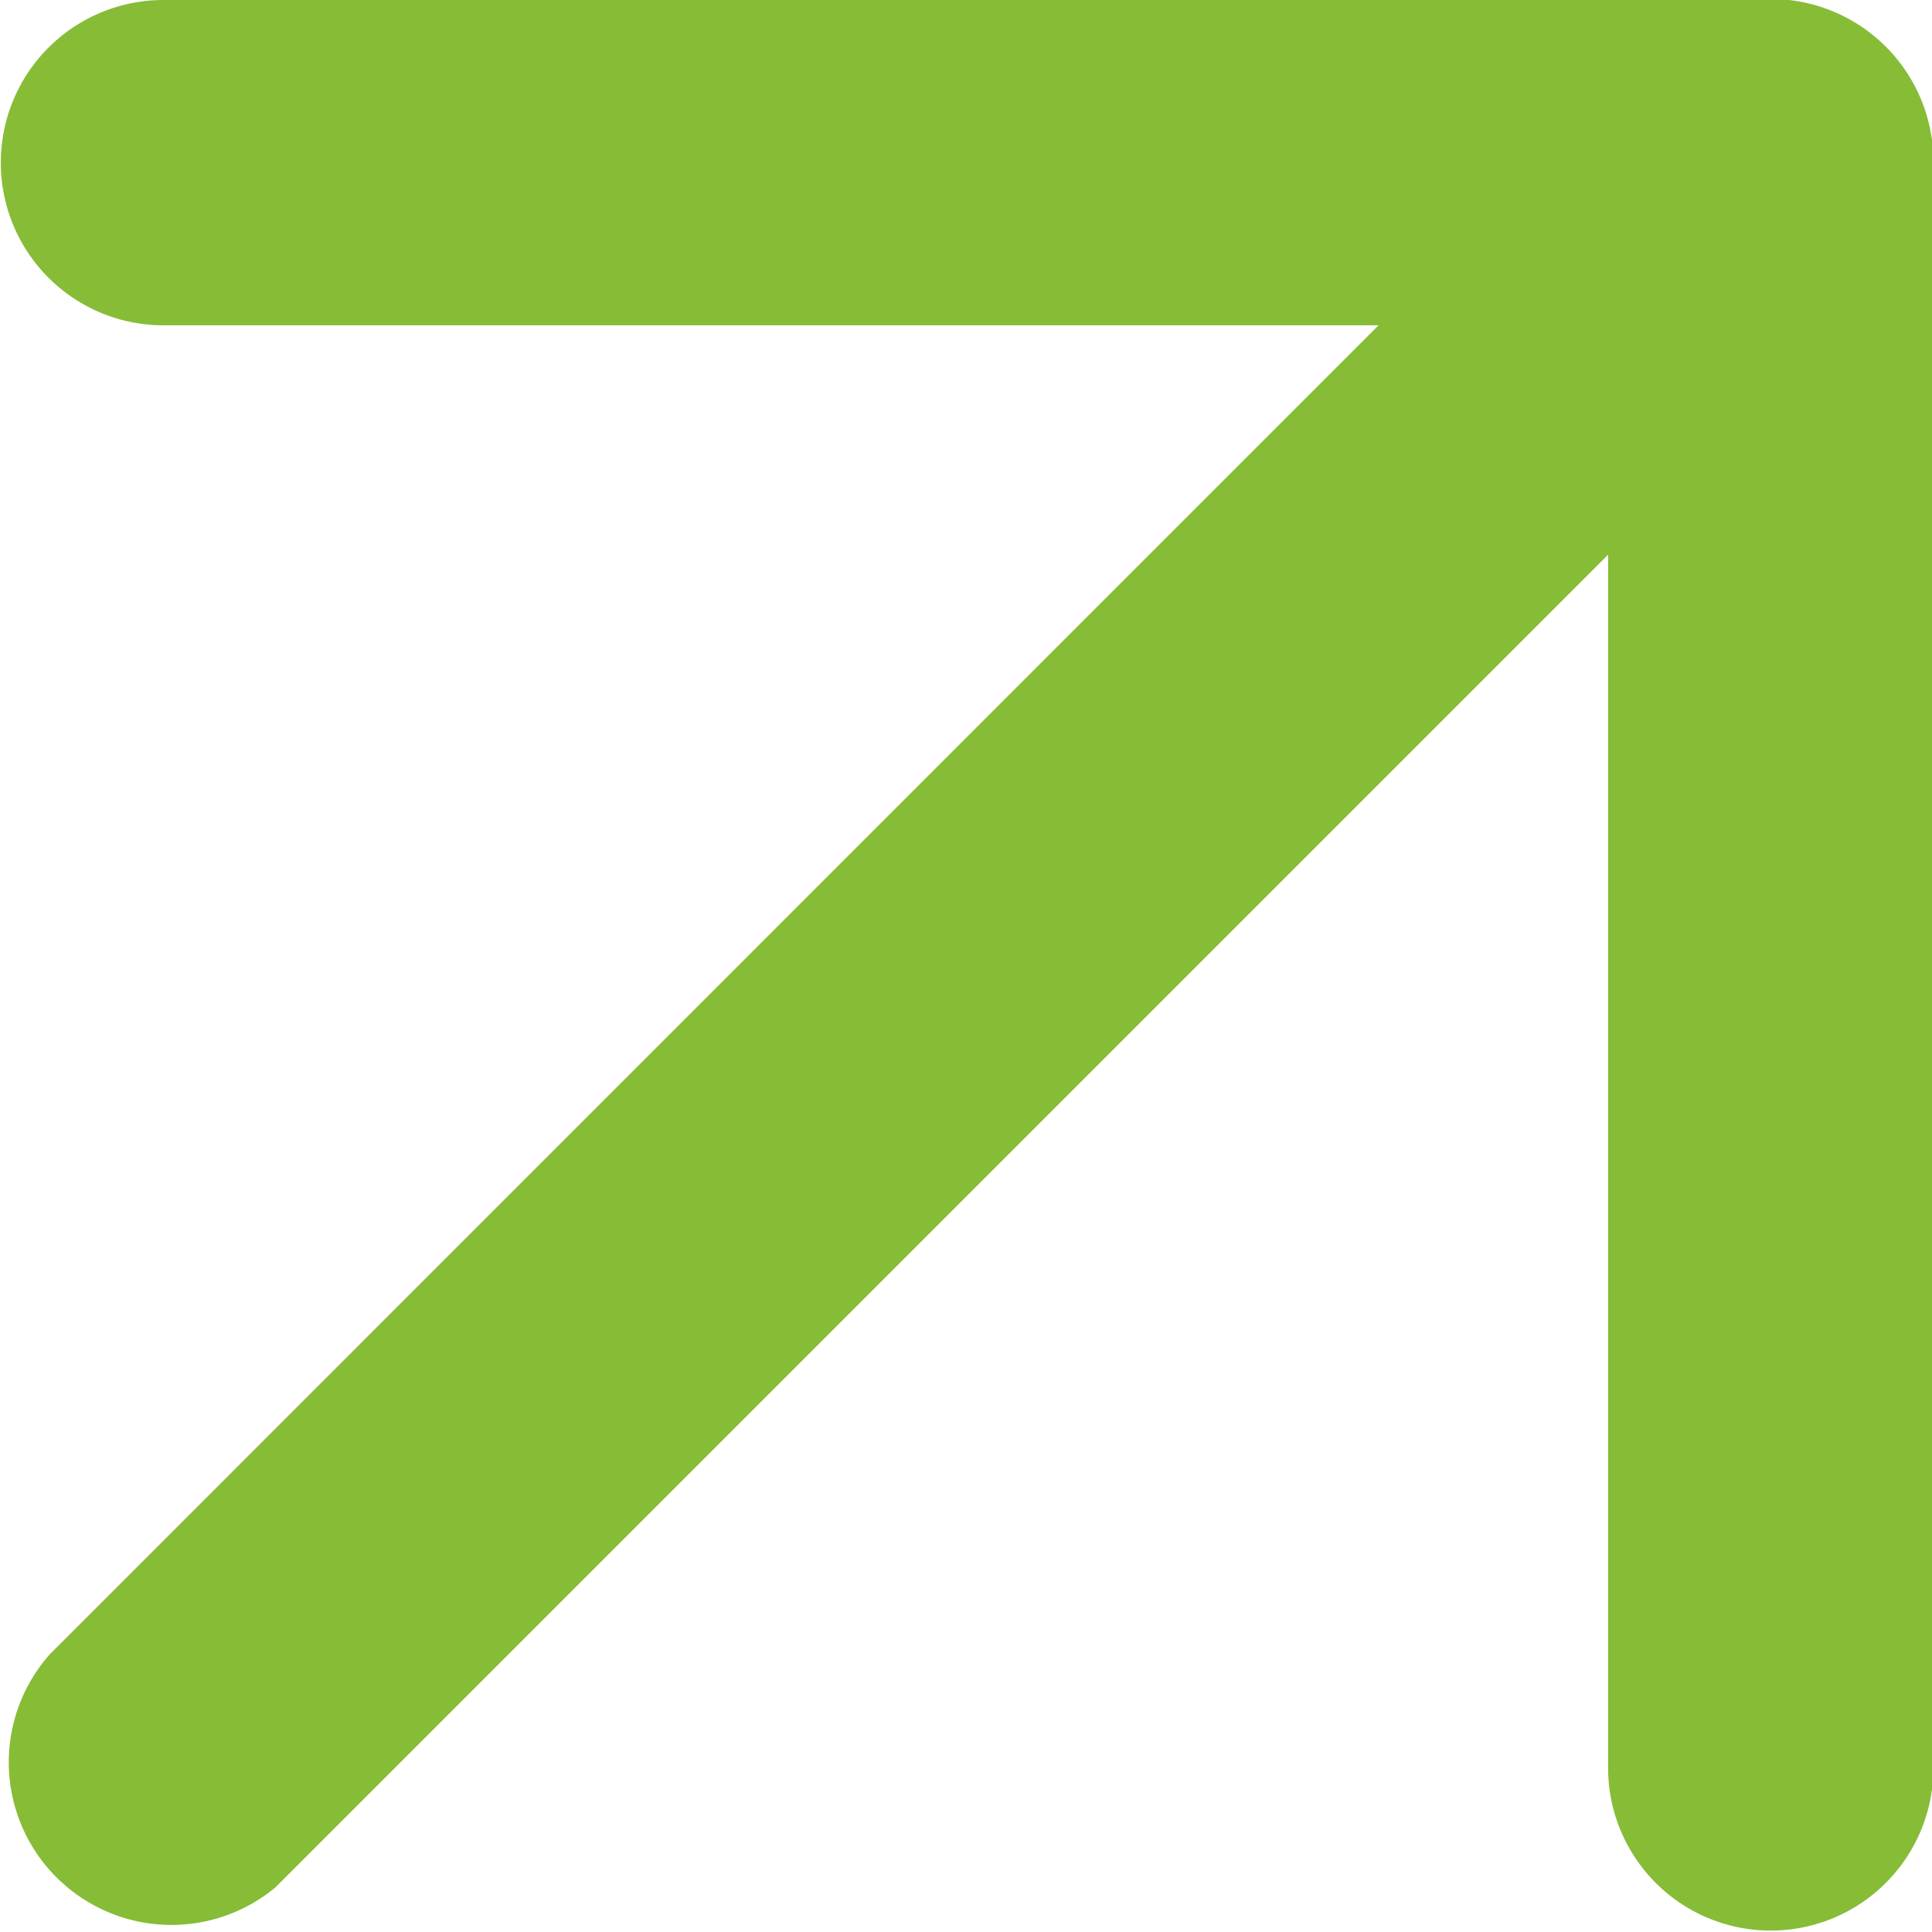 <svg xmlns="http://www.w3.org/2000/svg" width="9.502" height="9.502"><path fill="#87bc37" d="M8.704 0h-7.9a.8.8 0 0 0 0 1.6H6.78L.246 8.135a.8.8 0 0 0 1.108 1.148l.02-.02 6.535-6.535v5.967a.8.8 0 0 0 1.6 0v-7.9a.8.8 0 0 0-.8-.8Z" data-name="Path 8530"/></svg>